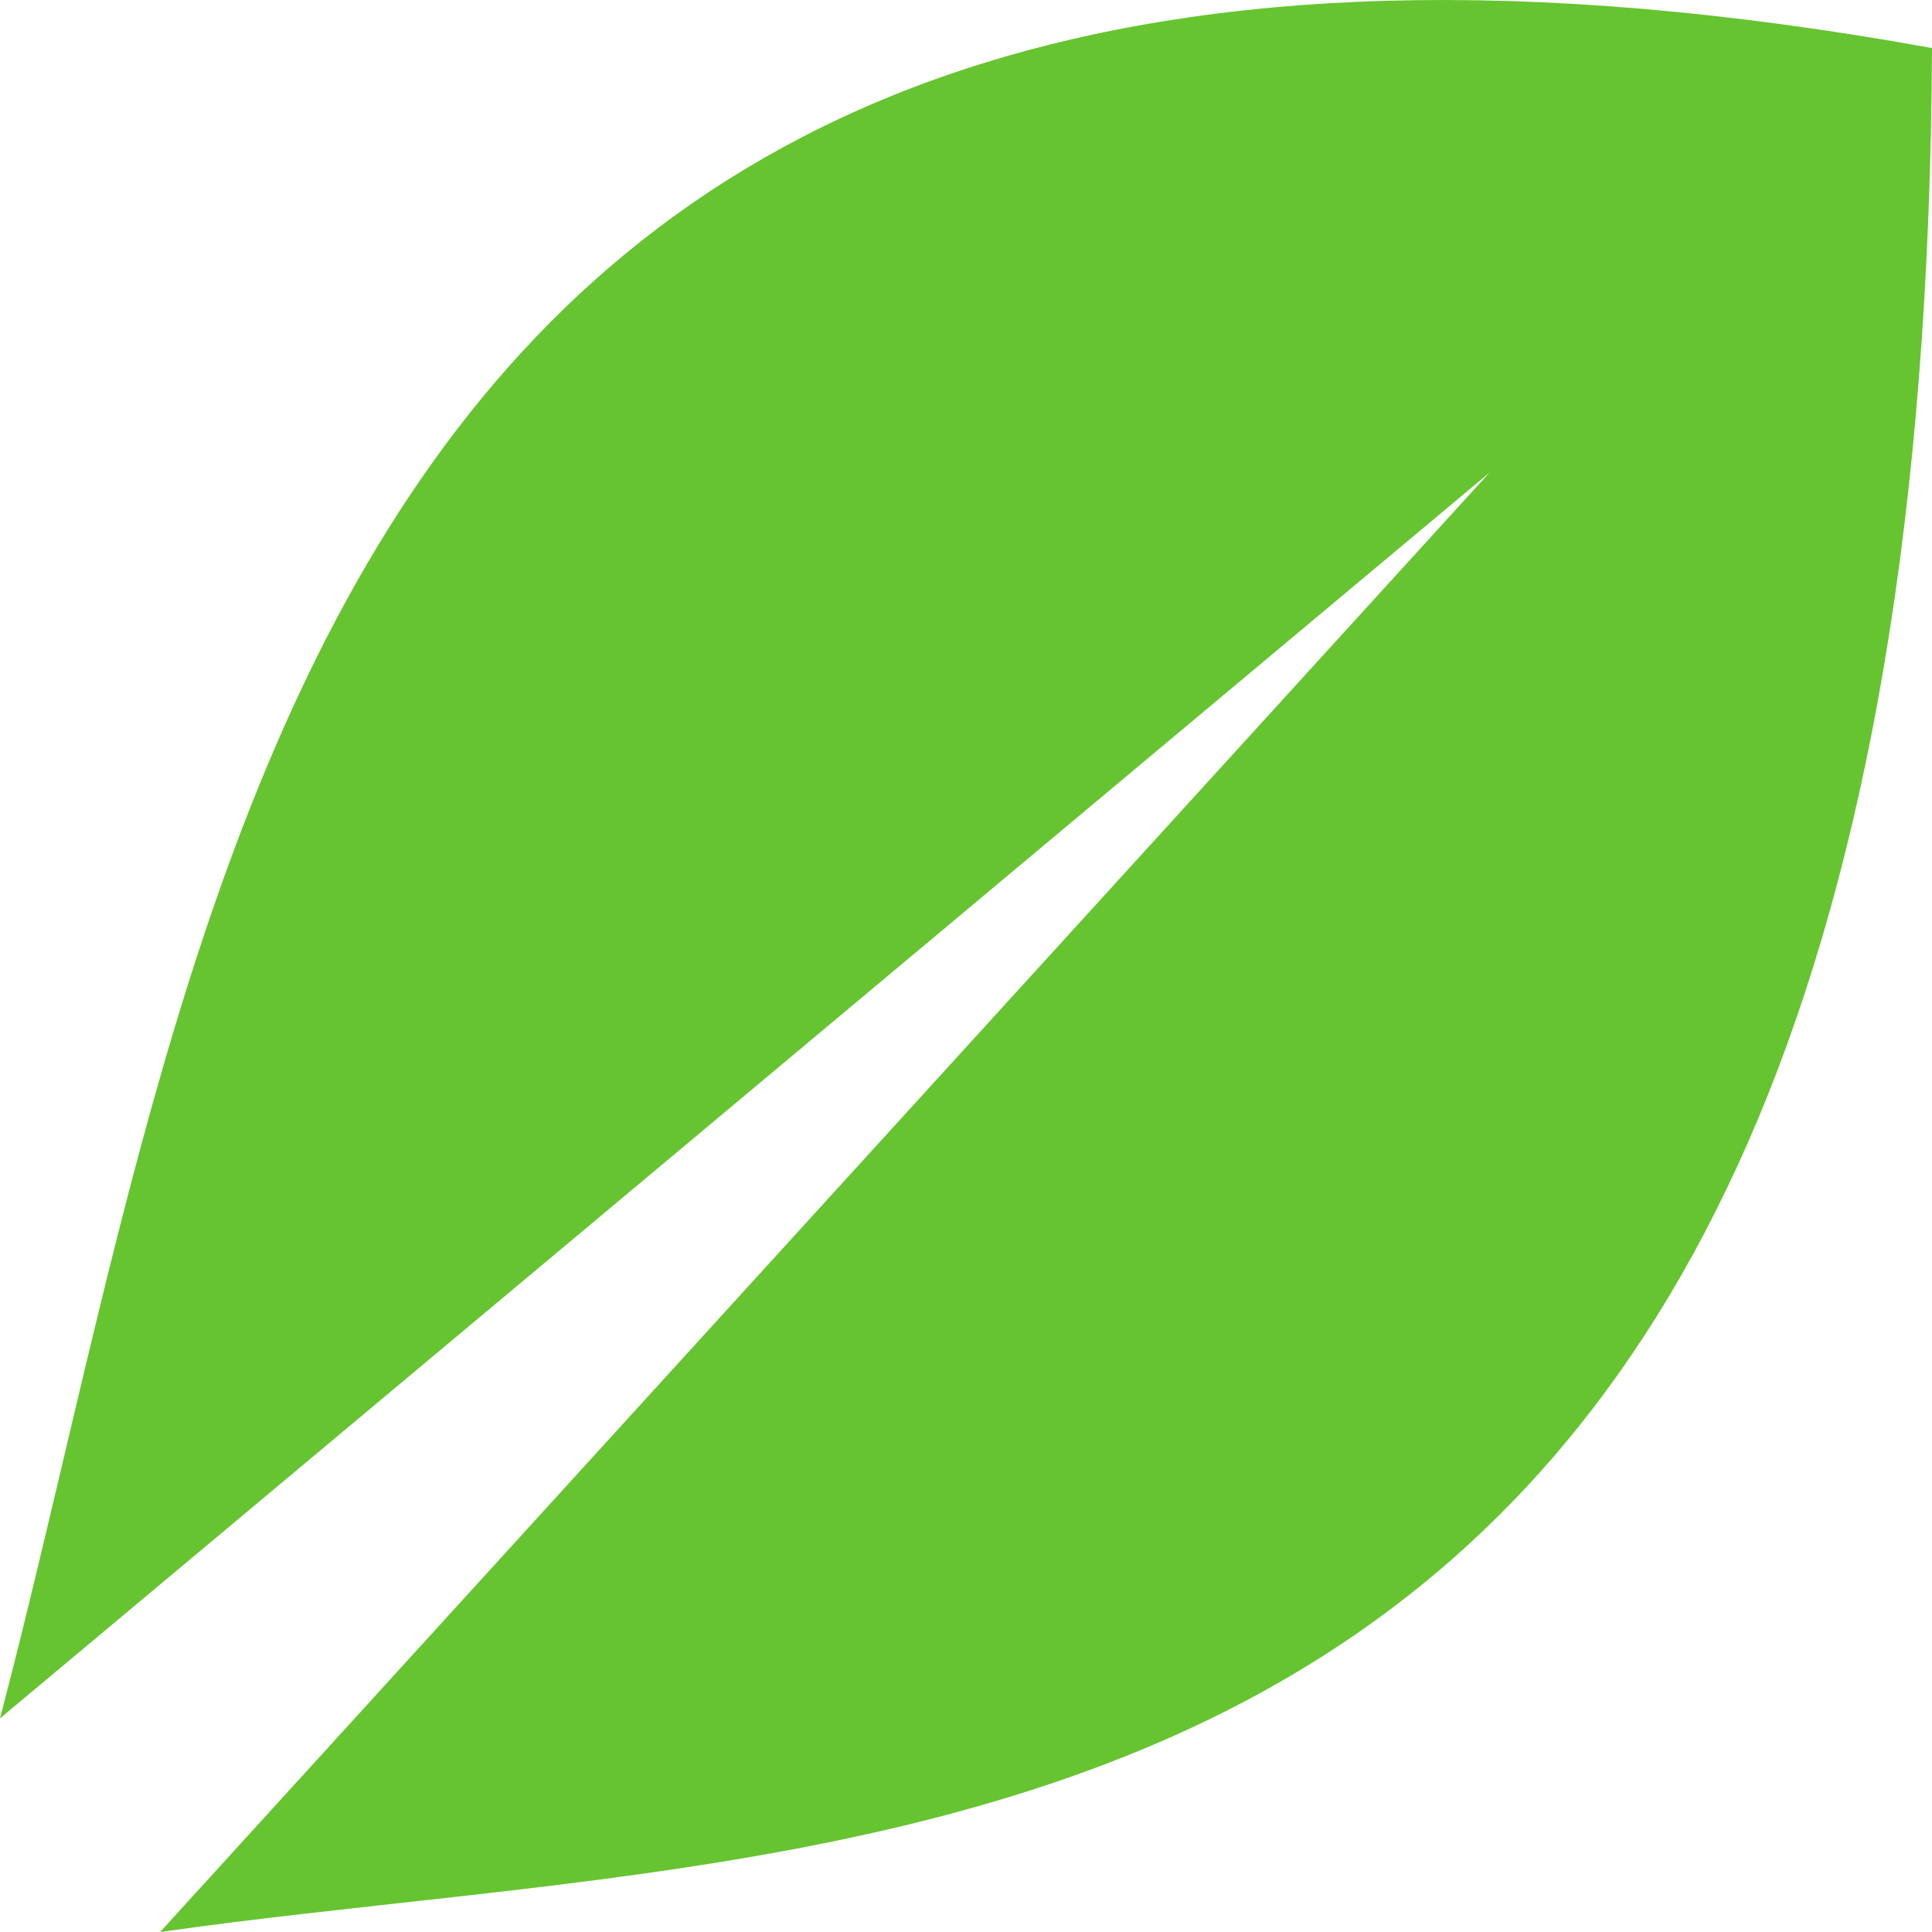 <?xml version="1.0" encoding="UTF-8" standalone="no"?>
<!-- Created with Inkscape (http://www.inkscape.org/) -->

<svg
   width="256"
   height="256"
   viewBox="0 0 67.733 67.733"
   version="1.1"
   id="svg944"
   inkscape:version="1.1.2 (1:1.1+202202050950+0a00cf5339)"
   sodipodi:docname="favicon.svg"
   xmlns:inkscape="http://www.inkscape.org/namespaces/inkscape"
   xmlns:sodipodi="http://sodipodi.sourceforge.net/DTD/sodipodi-0.dtd"
   xmlns="http://www.w3.org/2000/svg"
   xmlns:svg="http://www.w3.org/2000/svg">
  <sodipodi:namedview
     id="namedview946"
     pagecolor="#ffffff"
     bordercolor="#666666"
     borderopacity="1.0"
     inkscape:pageshadow="2"
     inkscape:pageopacity="0.0"
     inkscape:pagecheckerboard="0"
     inkscape:document-units="mm"
     showgrid="false"
     units="px"
     inkscape:zoom="0.57549102"
     inkscape:cx="-238.05758"
     inkscape:cy="190.2723"
     inkscape:window-width="1862"
     inkscape:window-height="1174"
     inkscape:window-x="58"
     inkscape:window-y="26"
     inkscape:window-maximized="1"
     inkscape:current-layer="layer1" />
  <defs
     id="defs941" />
  <g
     inkscape:label="Vrstva 1"
     inkscape:groupmode="layer"
     id="layer1">
    <path
       d="M 5.613,67.733 C 32.165,63.956 67.423,67.496 67.733,1.685 10.291,-8.709 7.622,31.225 0,60.244 L 52.22,16.568 5.614,67.732"
       id="path38"
       style="fill:#66c430;stroke-width:8.579" />
  </g>
</svg>
